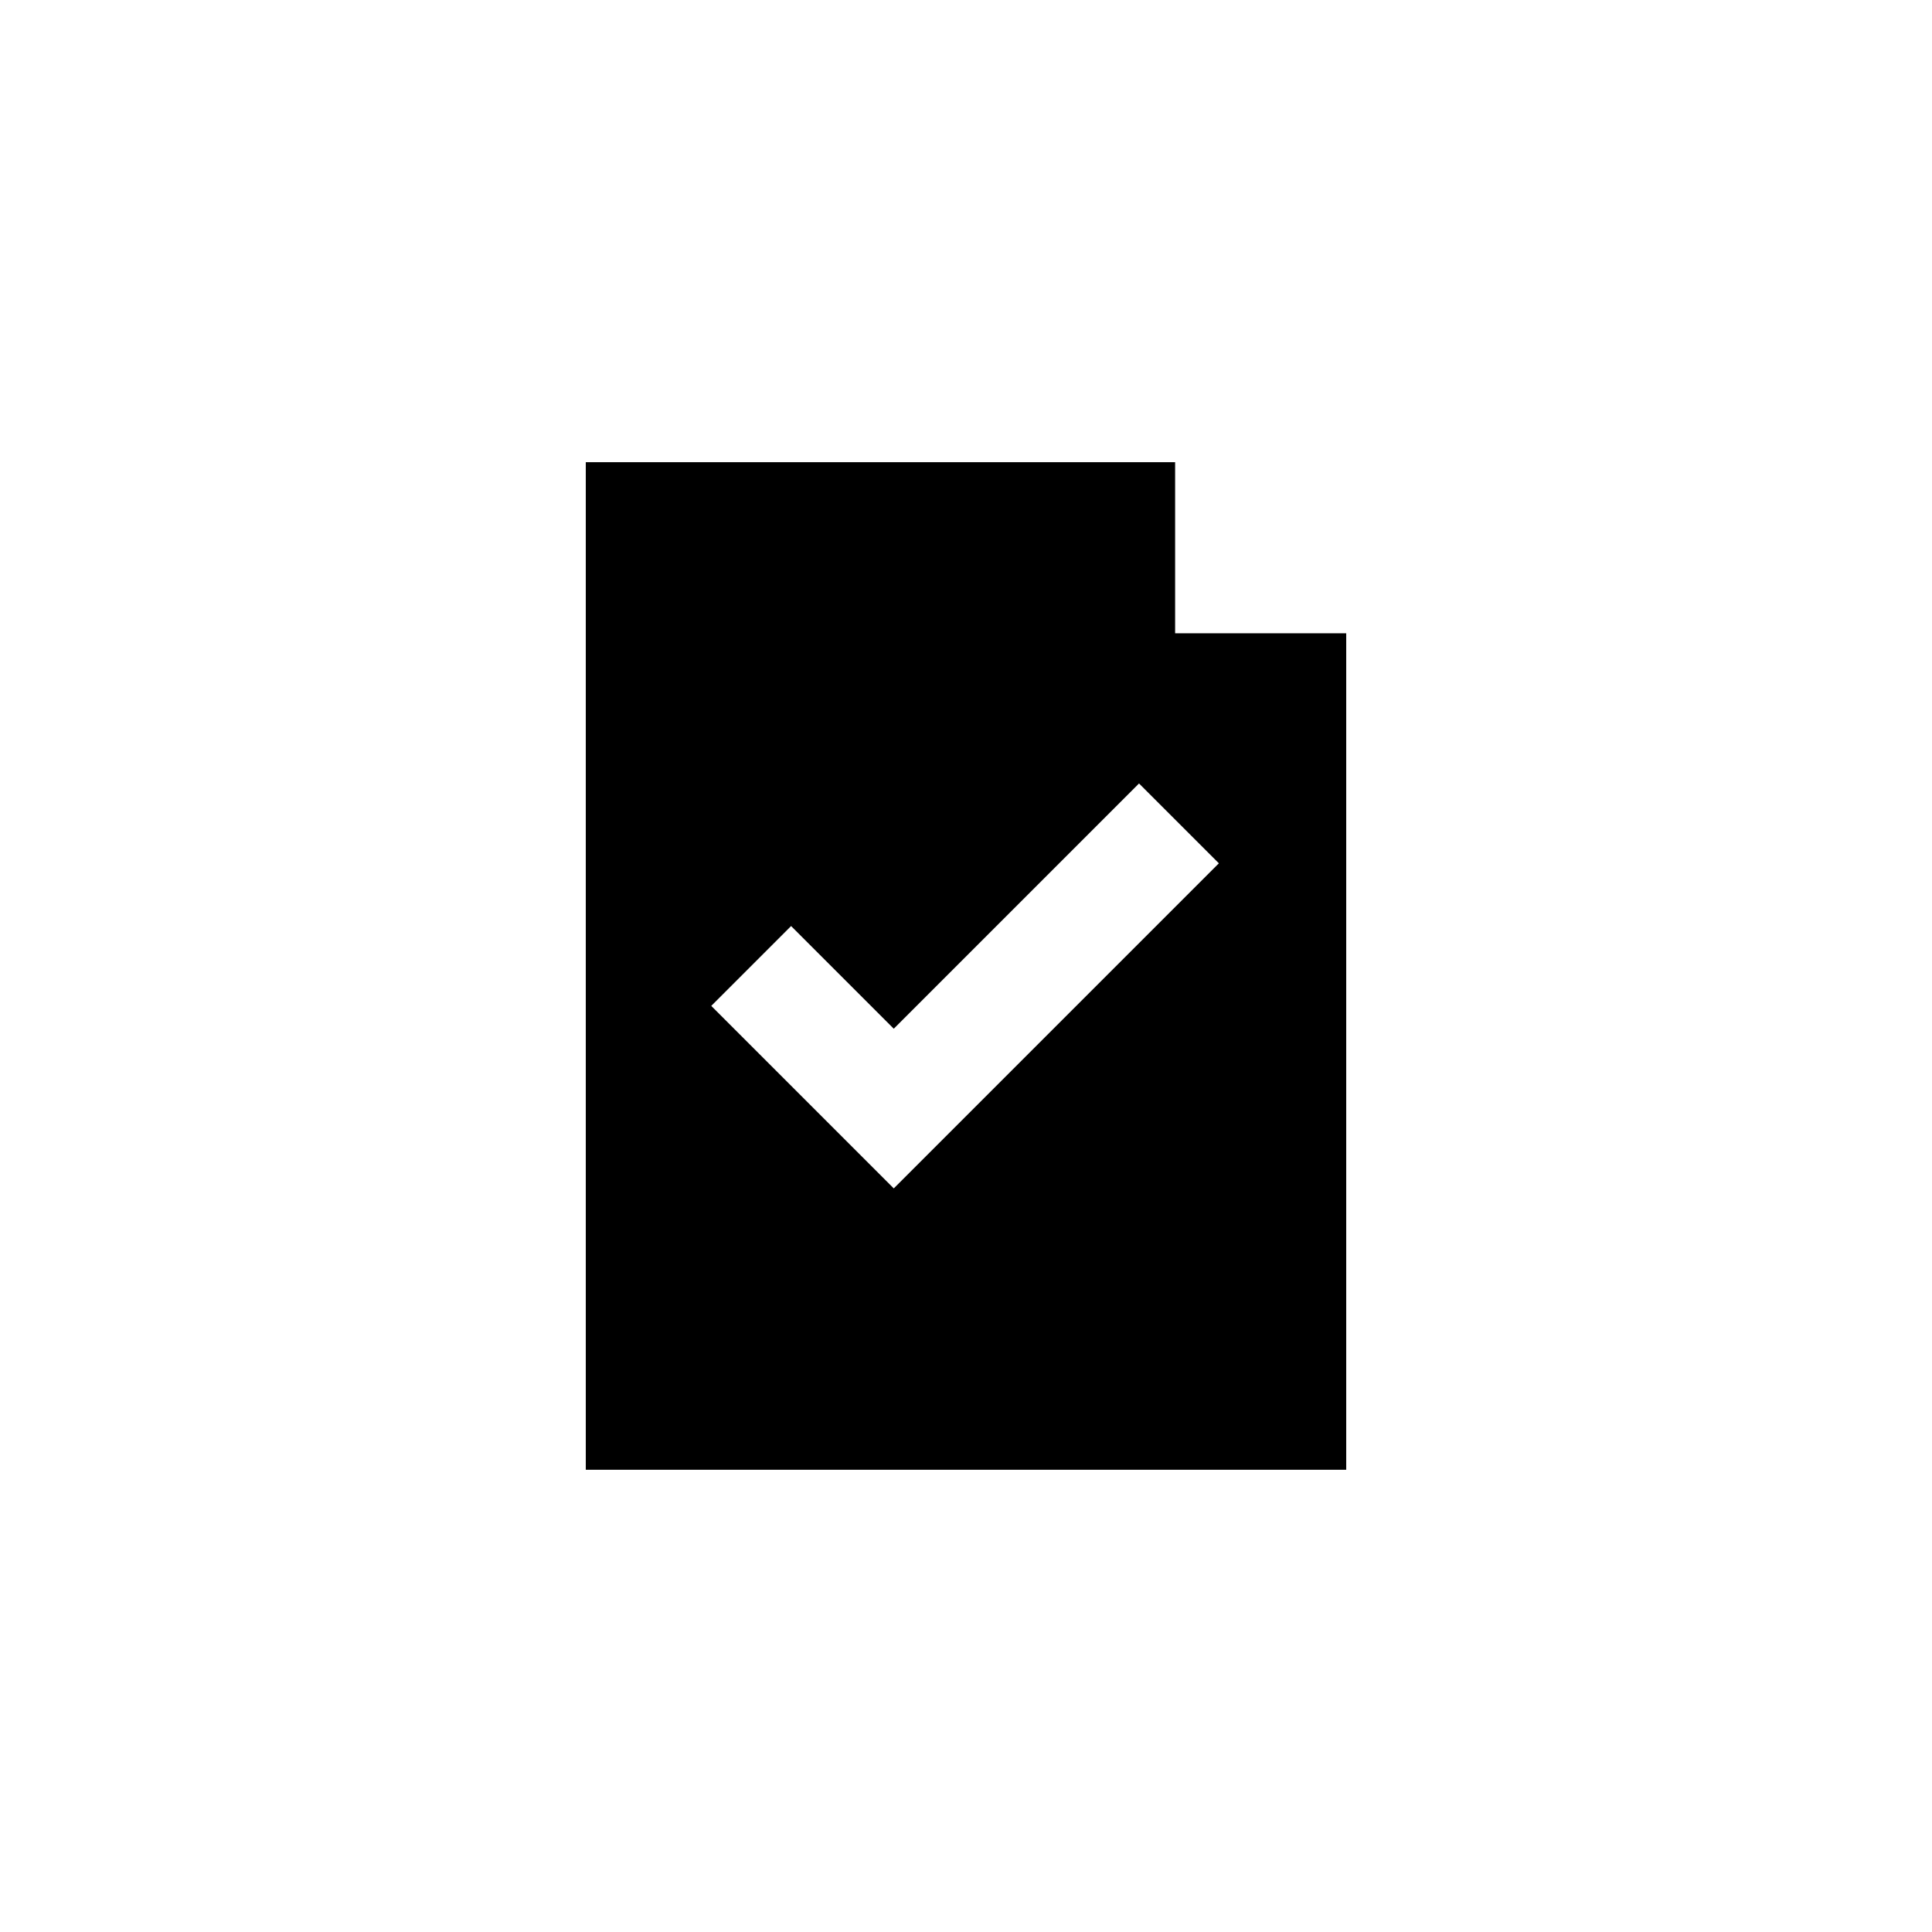 <?xml version="1.0" encoding="UTF-8"?>
<!-- Uploaded to: SVG Repo, www.svgrepo.com, Generator: SVG Repo Mixer Tools -->
<svg fill="#000000" width="800px" height="800px" version="1.1" viewBox="144 144 512 512" xmlns="http://www.w3.org/2000/svg">
 <path d="m455.42 311.83v-45.344h-156.18v267.02h201.52v-221.68zm-74.562 147.11-48.367-48.367 21.16-21.16 27.207 27.207 64.992-64.992 21.16 21.16z"/>
</svg>